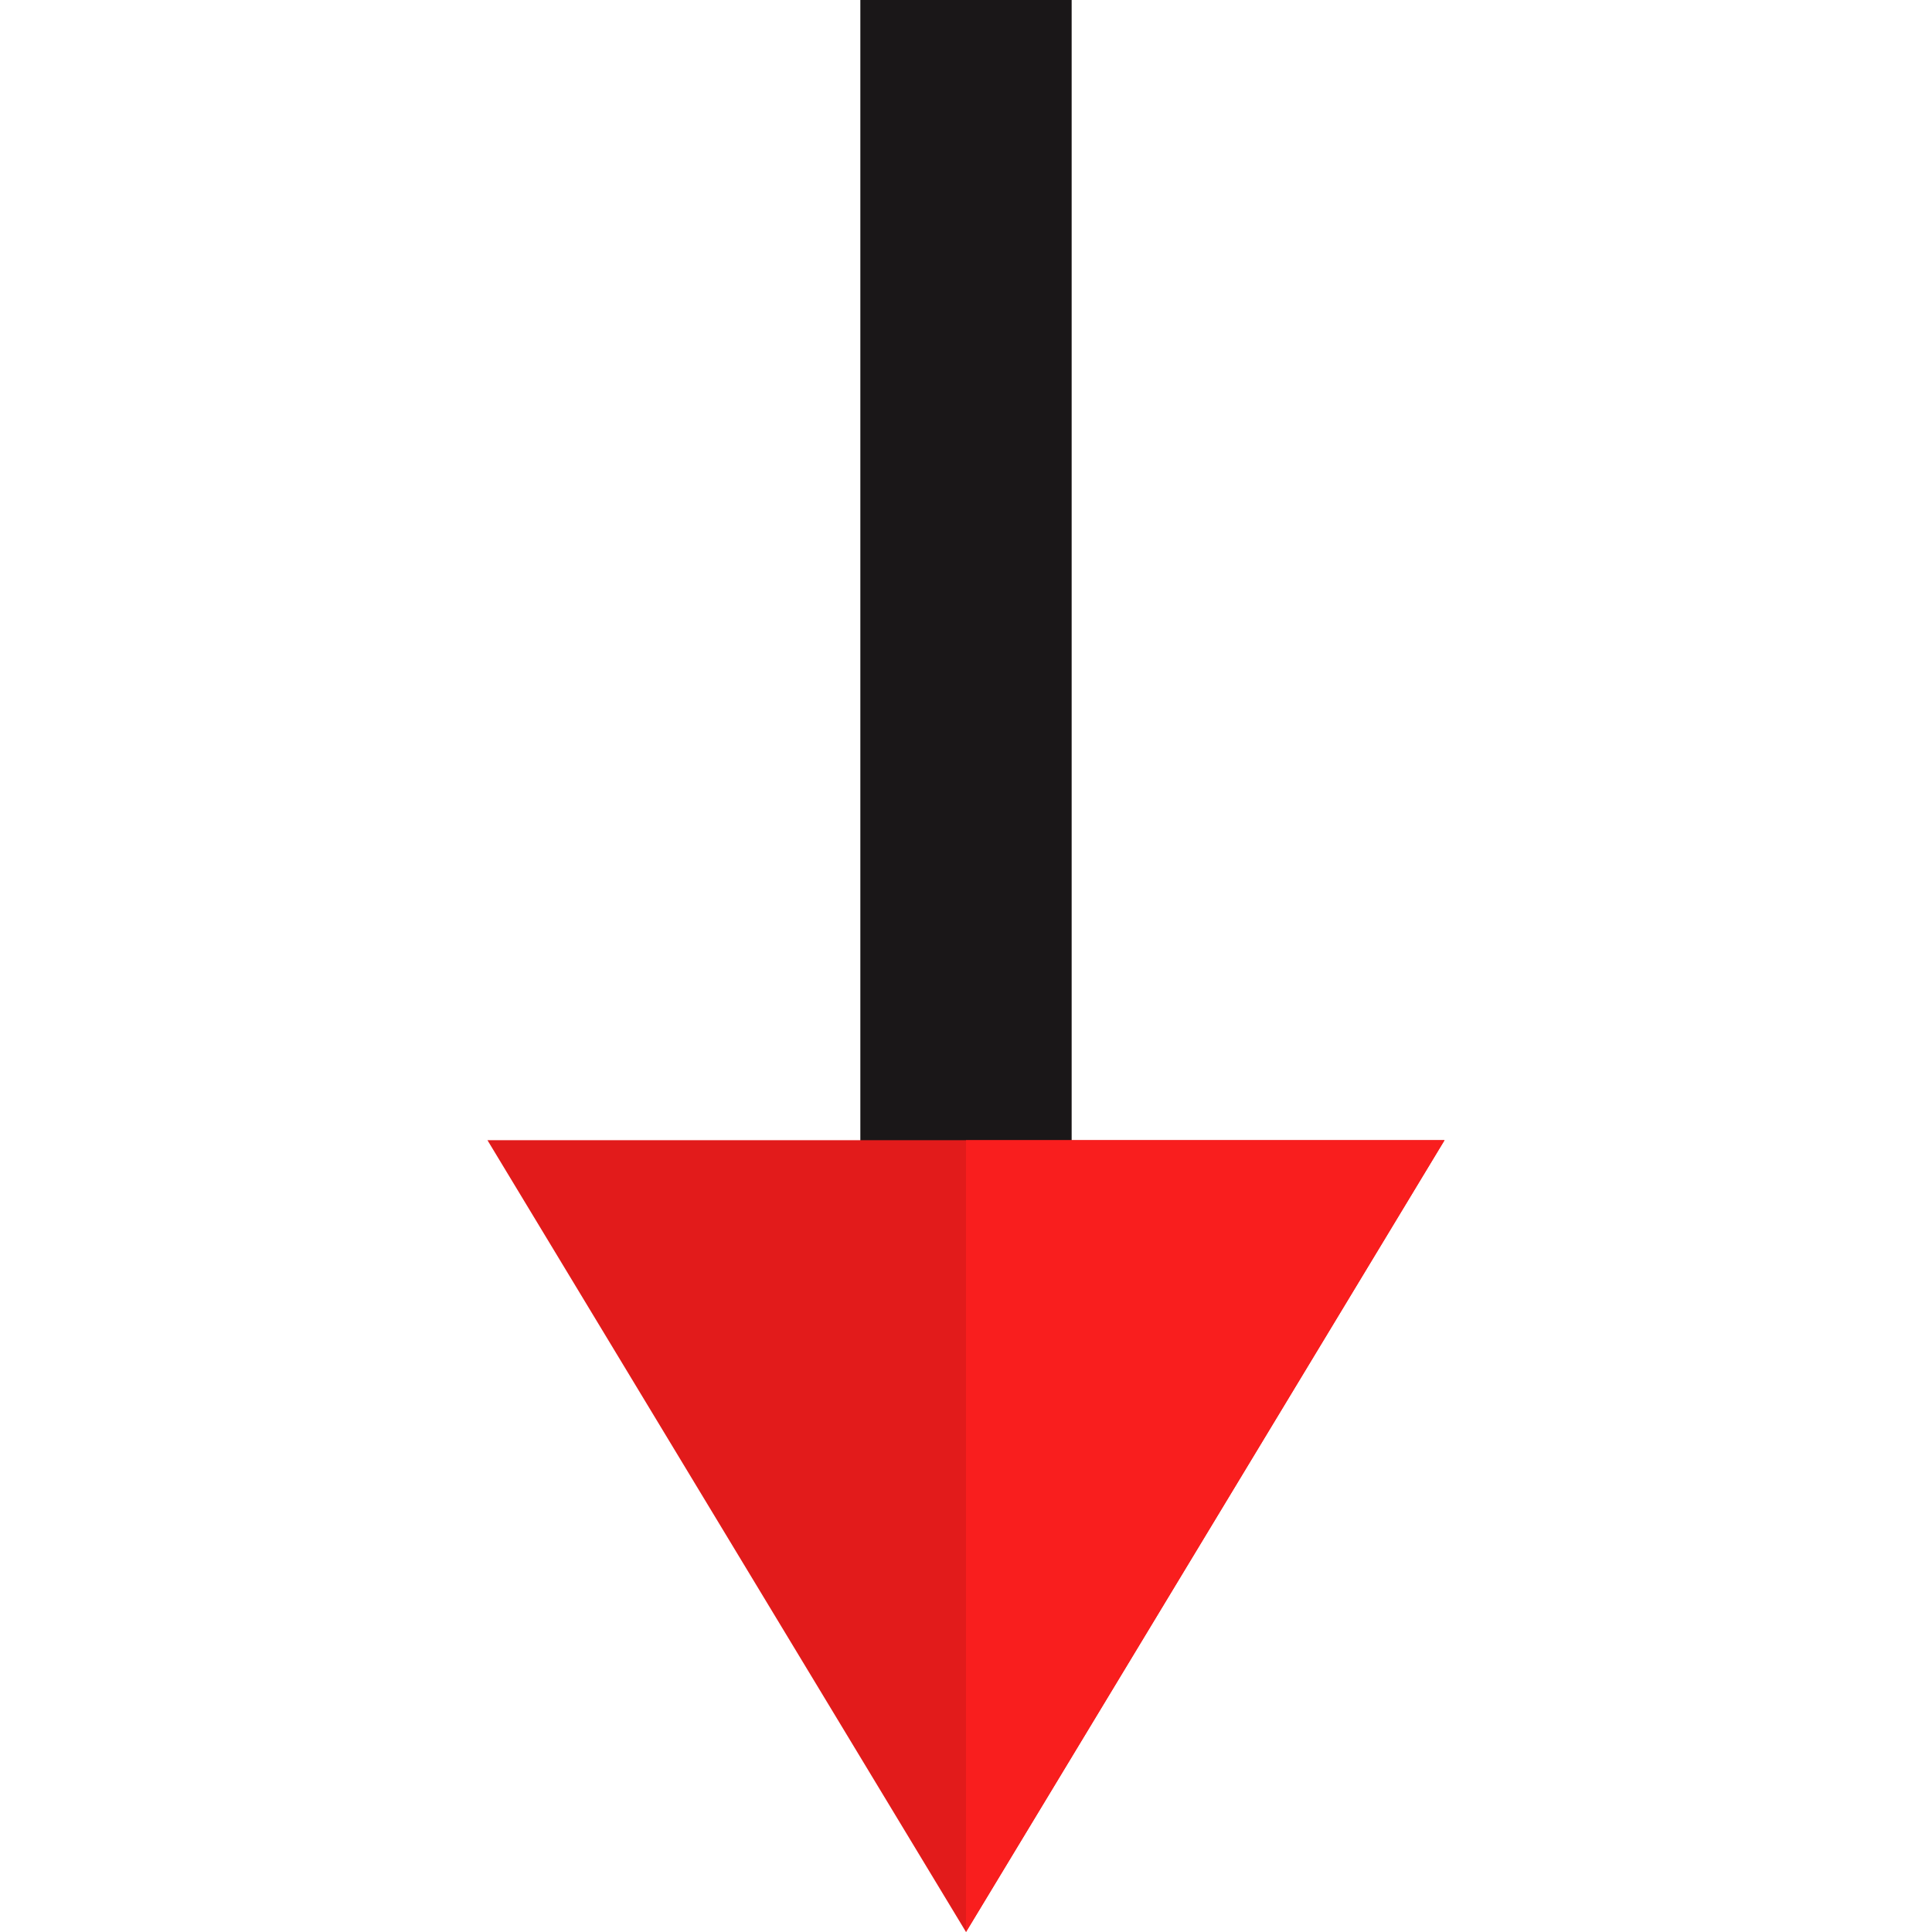 <?xml version="1.0" encoding="iso-8859-1"?>
<!-- Uploaded to: SVG Repo, www.svgrepo.com, Generator: SVG Repo Mixer Tools -->
<svg version="1.1" id="Layer_1" xmlns="http://www.w3.org/2000/svg" xmlns:xlink="http://www.w3.org/1999/xlink" 
	 viewBox="0 0 512 512" xml:space="preserve">
<rect x="228" style="fill:#1A1718;" width="56" height="309.104"/>
<polygon style="fill:#E21B1B;" points="129.184,302.168 256,512 382.816,302.168 "/>
<polygon style="fill:#F91E1E;" points="256,302.168 256,512 382.816,302.168 "/>
</svg>